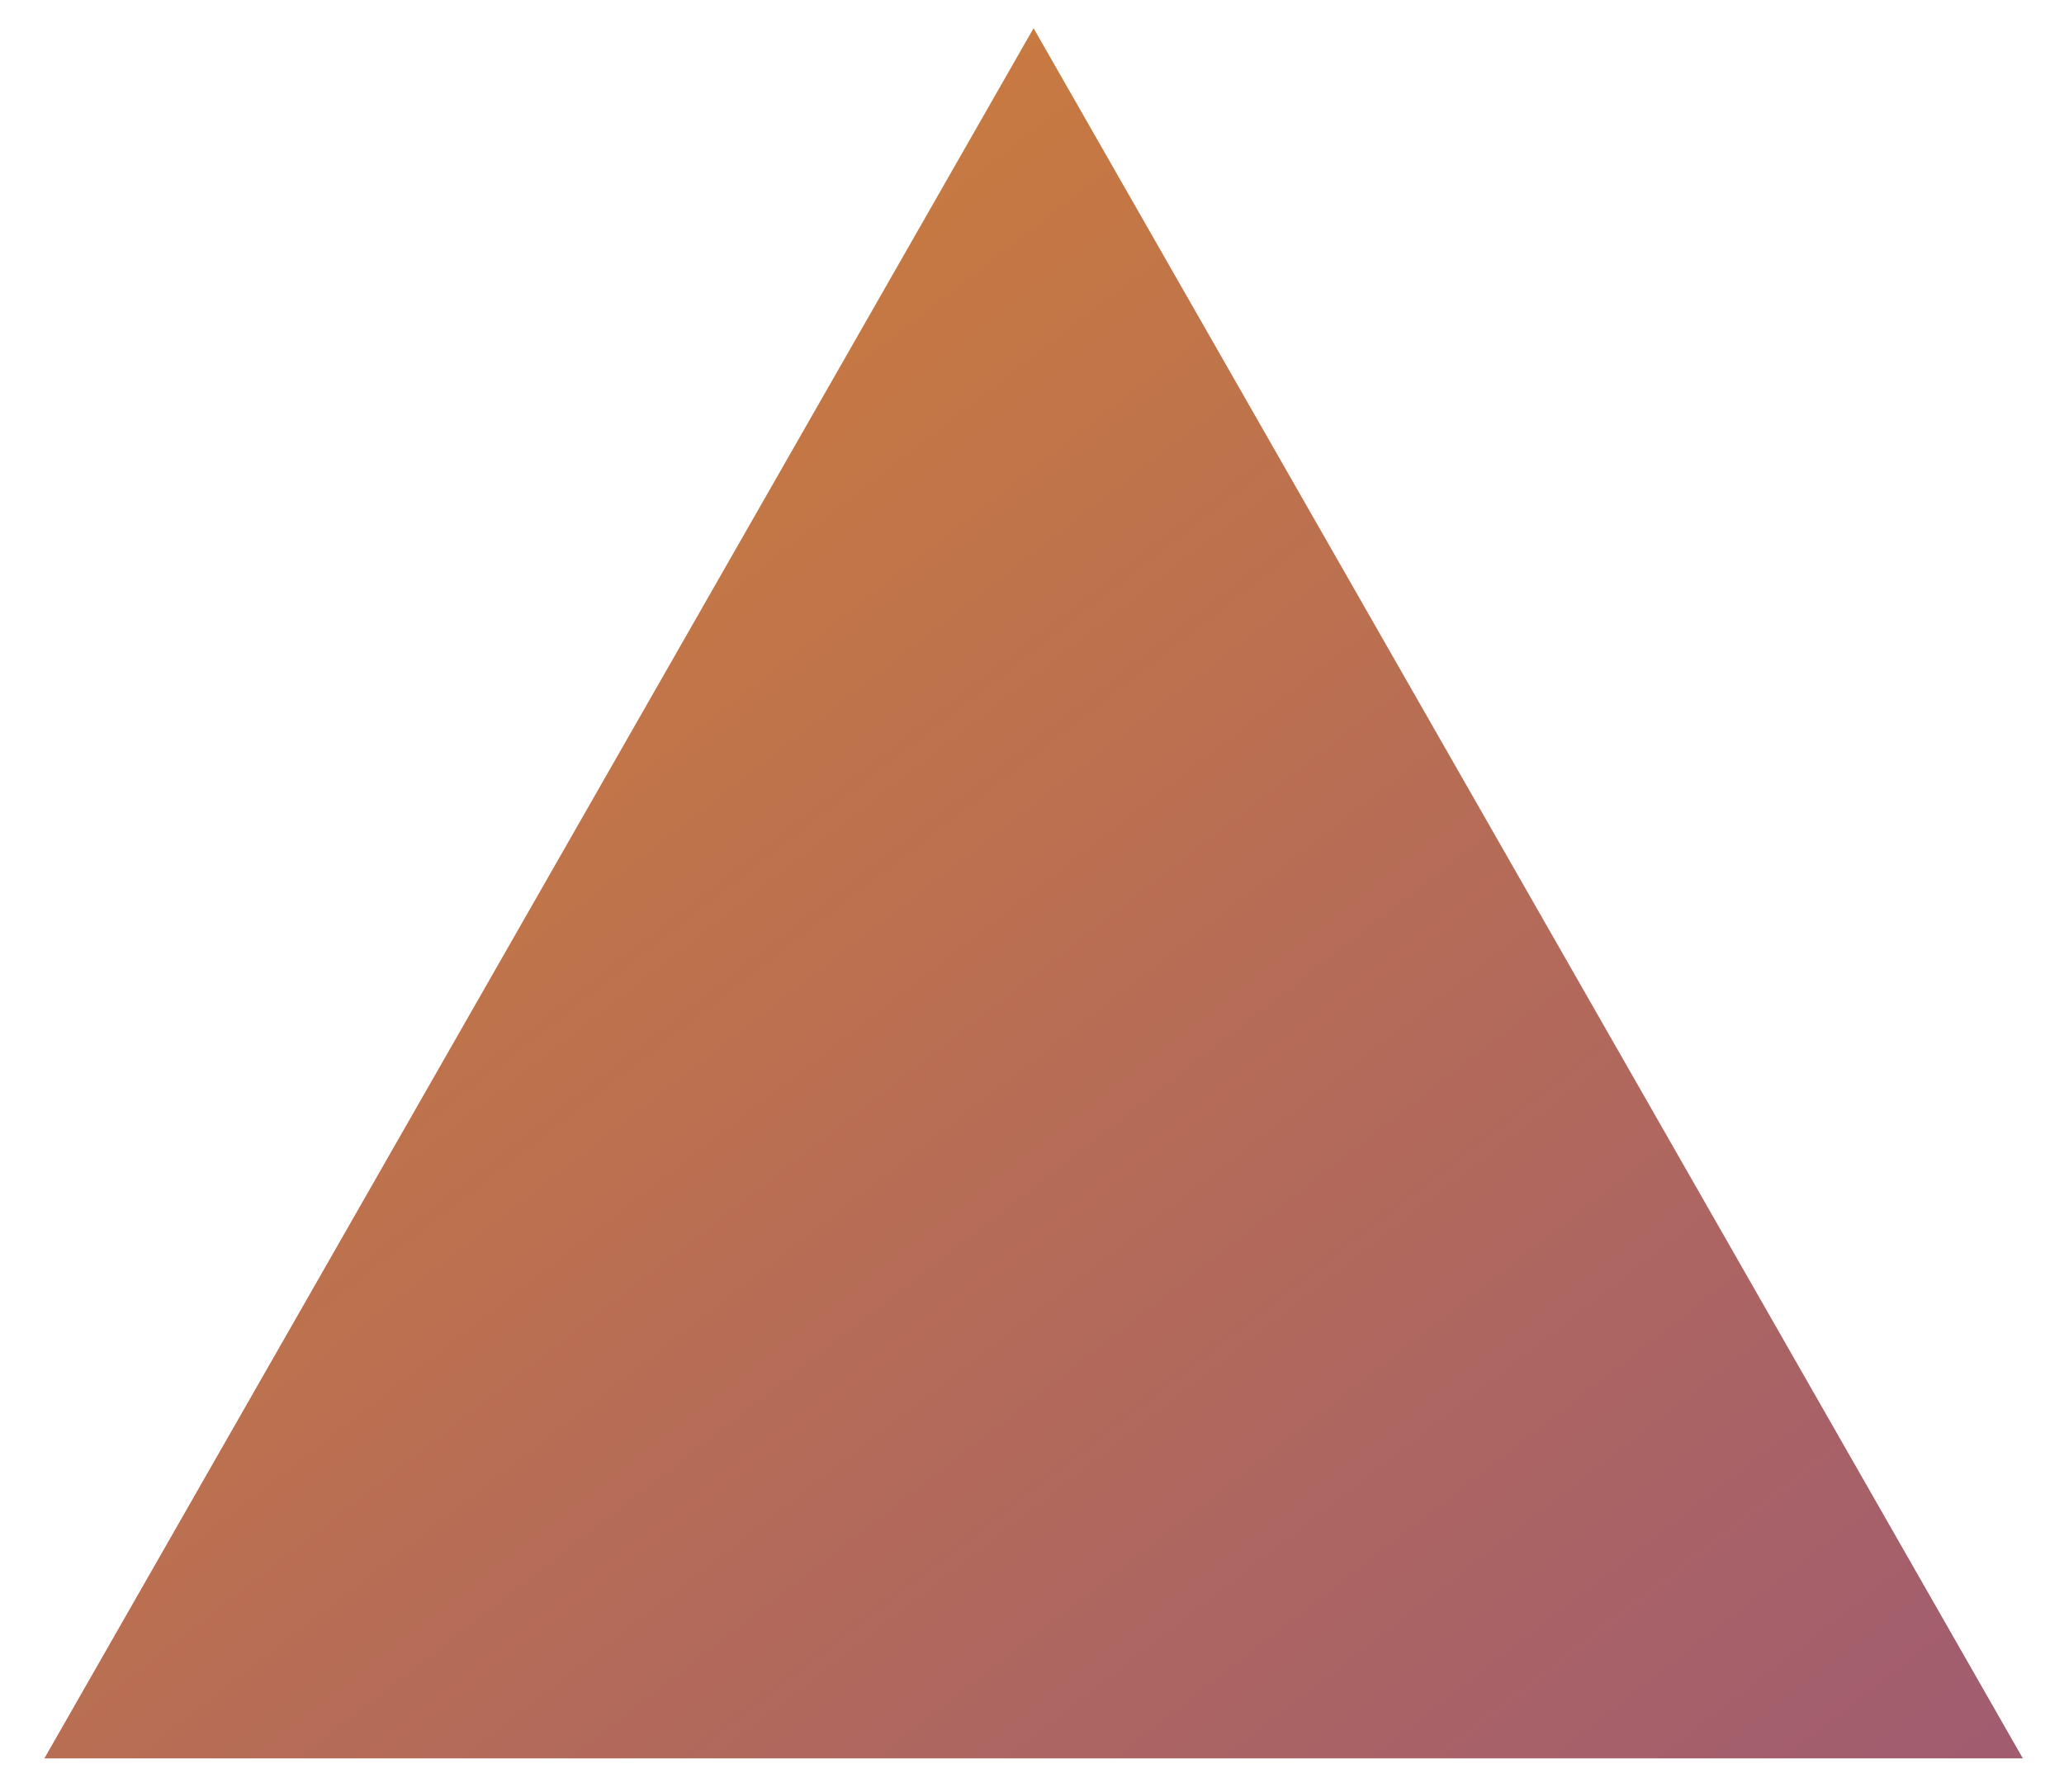 <svg width="38" height="33" viewBox="0 0 38 33" fill="none" xmlns="http://www.w3.org/2000/svg">
<path d="M19.029 0.519L37.242 32.38H0.817L19.029 0.519Z" fill="url(#paint0_linear_1_25)"/>
<defs>
<linearGradient id="paint0_linear_1_25" x1="8.291" y1="-35.183" x2="109.324" y2="94.901" gradientUnits="userSpaceOnUse">
<stop stop-color="#ED9613"/>
<stop offset="1" stop-color="#3C10EB"/>
</linearGradient>
</defs>
</svg>
